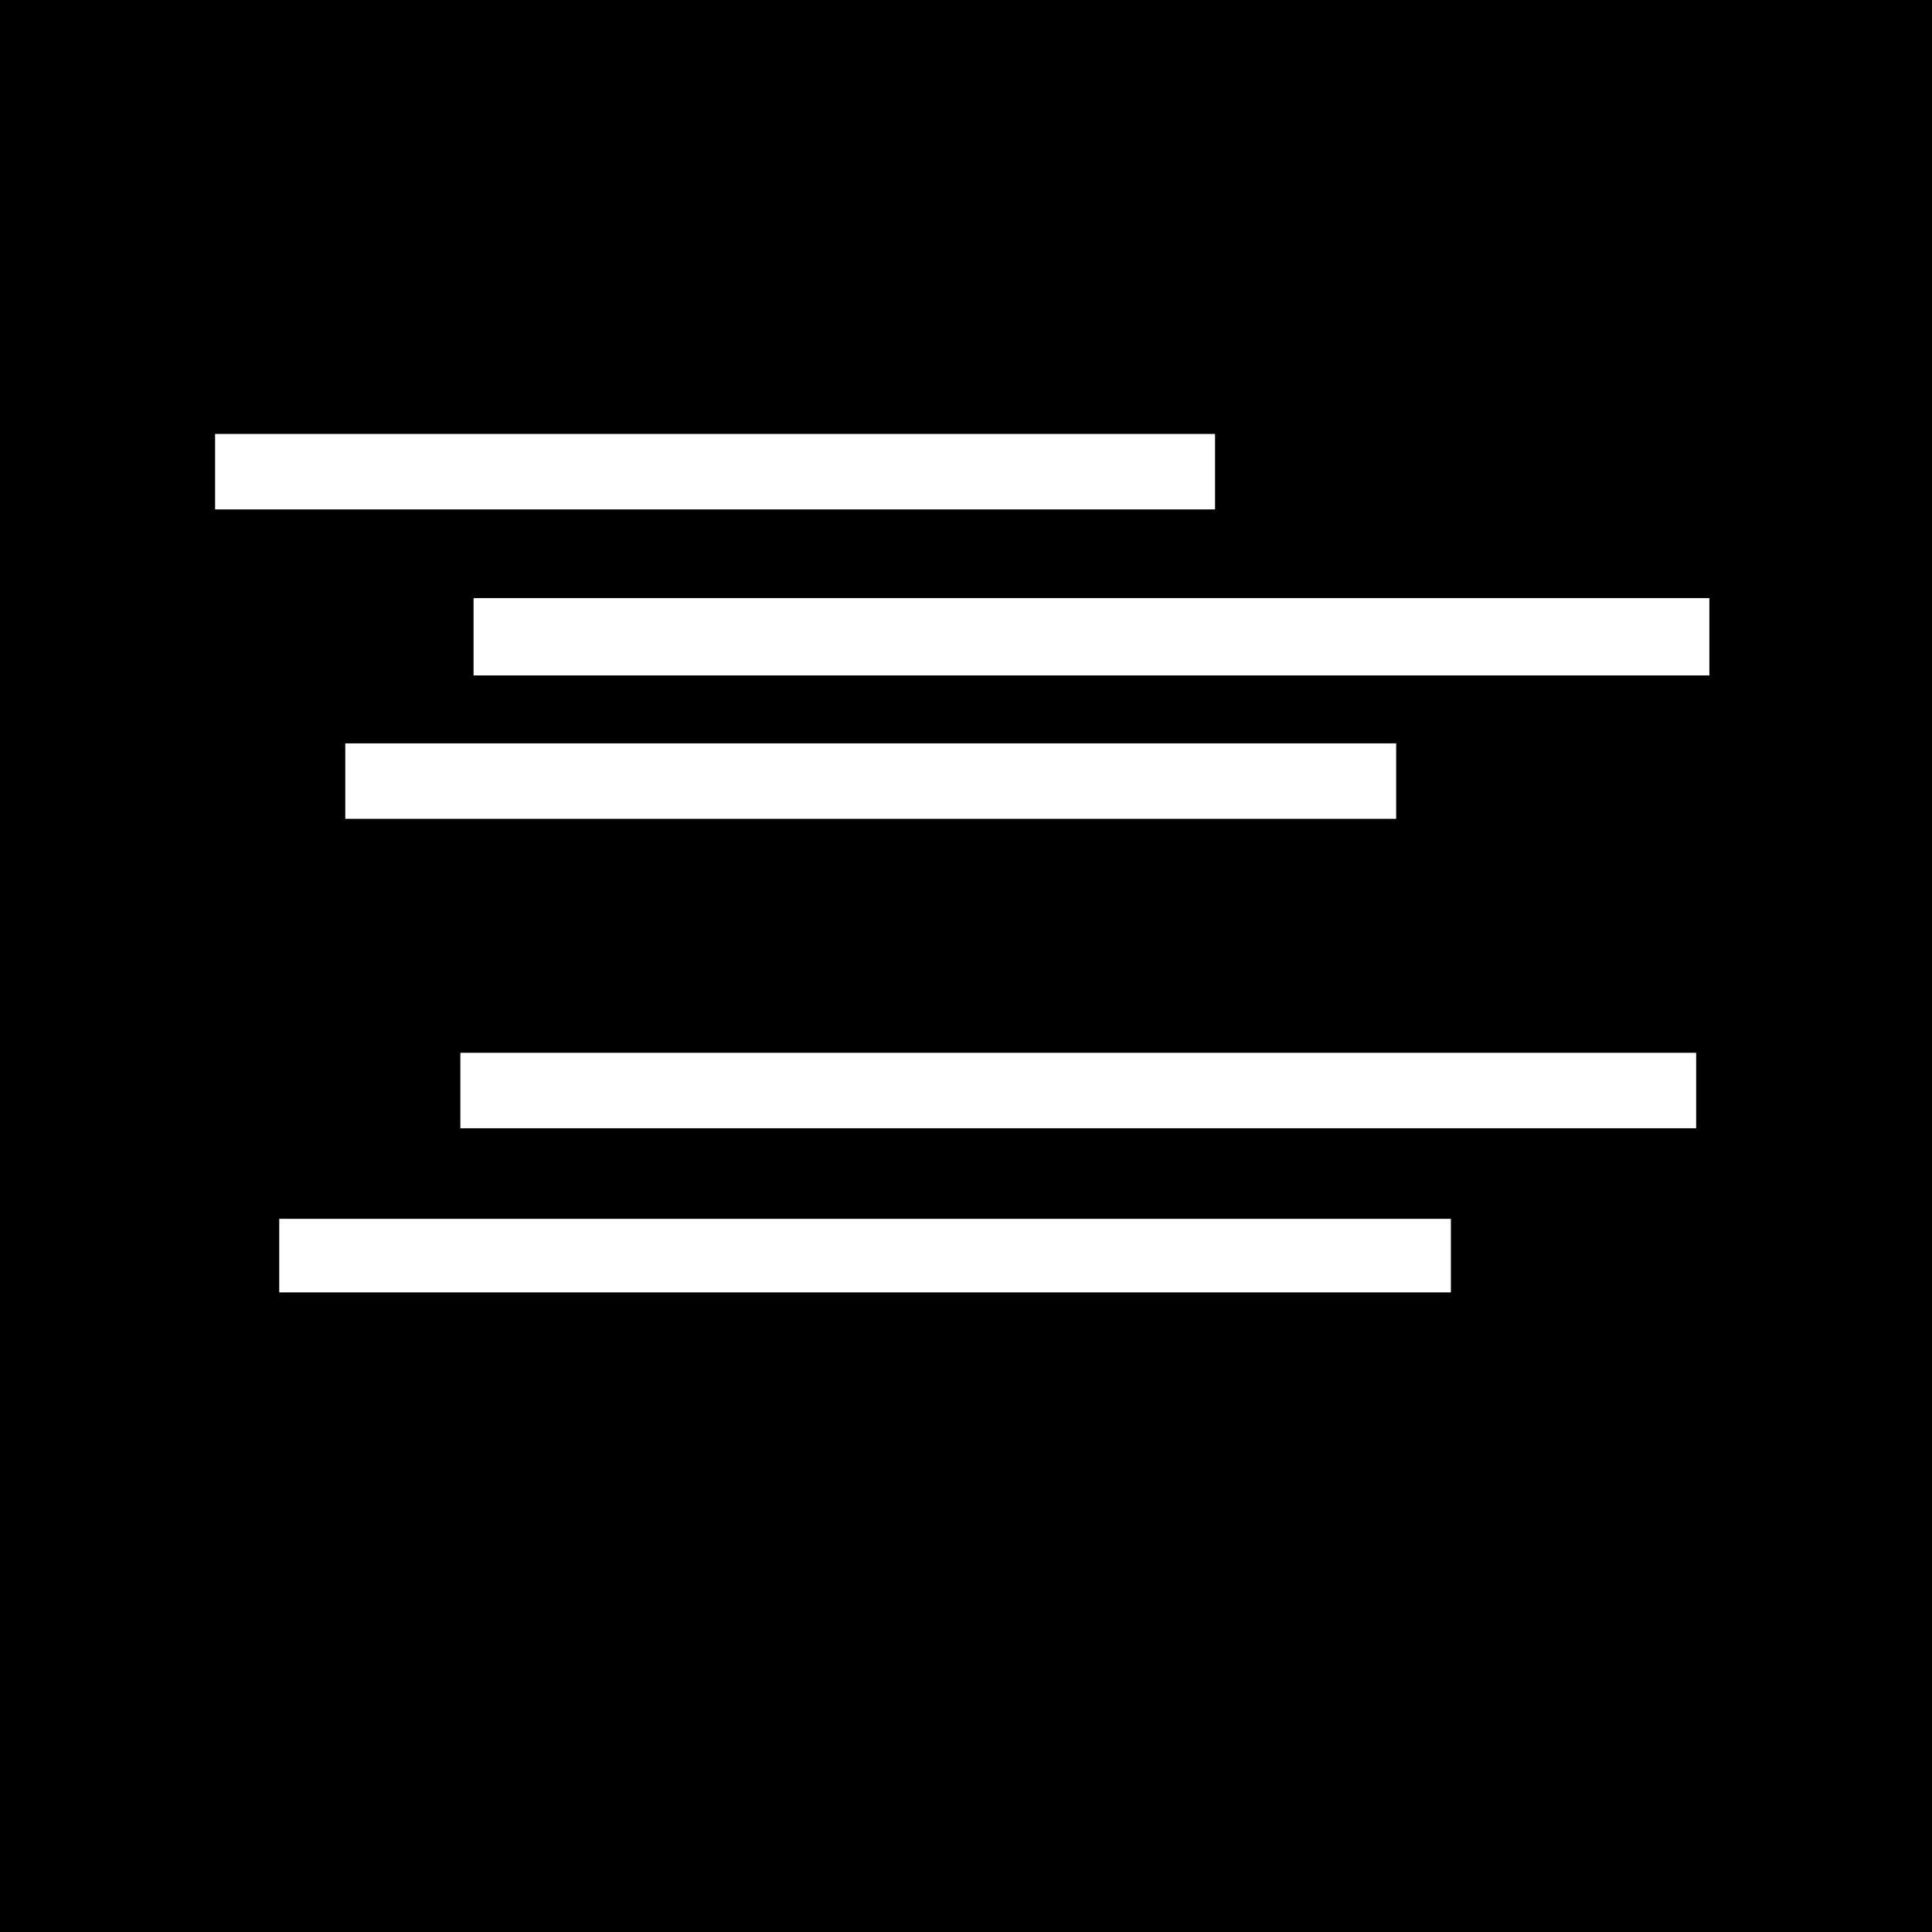 <?xml version="1.0" standalone="no"?>
<!DOCTYPE svg PUBLIC "-//W3C//DTD SVG 20010904//EN"
 "http://www.w3.org/TR/2001/REC-SVG-20010904/DTD/svg10.dtd">
<svg version="1.0" xmlns="http://www.w3.org/2000/svg"
 width="1024pt" height="1024pt" viewBox="0 0 1024 1024"
 preserveAspectRatio="xMidYMid meet">
<g transform="translate(0,1024) scale(0.1,-0.1)"
fill="#000000" stroke="none">
<path d="M0 5120 l0 -5120 5120 0 5120 0 0 5120 0 5120 -5120 0 -5120 0 0
-5120z m6440 2620 l0 -200 -2650 0 -2650 0 0 200 0 200 2650 0 2650 0 0 -200z
m2620 -875 l0 -205 -3275 0 -3275 0 0 205 0 205 3275 0 3275 0 0 -205z m-1660
-765 l0 -200 -2785 0 -2785 0 0 200 0 200 2785 0 2785 0 0 -200z m1590 -1640
l0 -200 -3275 0 -3275 0 0 200 0 200 3275 0 3275 0 0 -200z m-1300 -875 l0
-195 -3105 0 -3105 0 0 195 0 195 3105 0 3105 0 0 -195z"/>
</g>
</svg>
